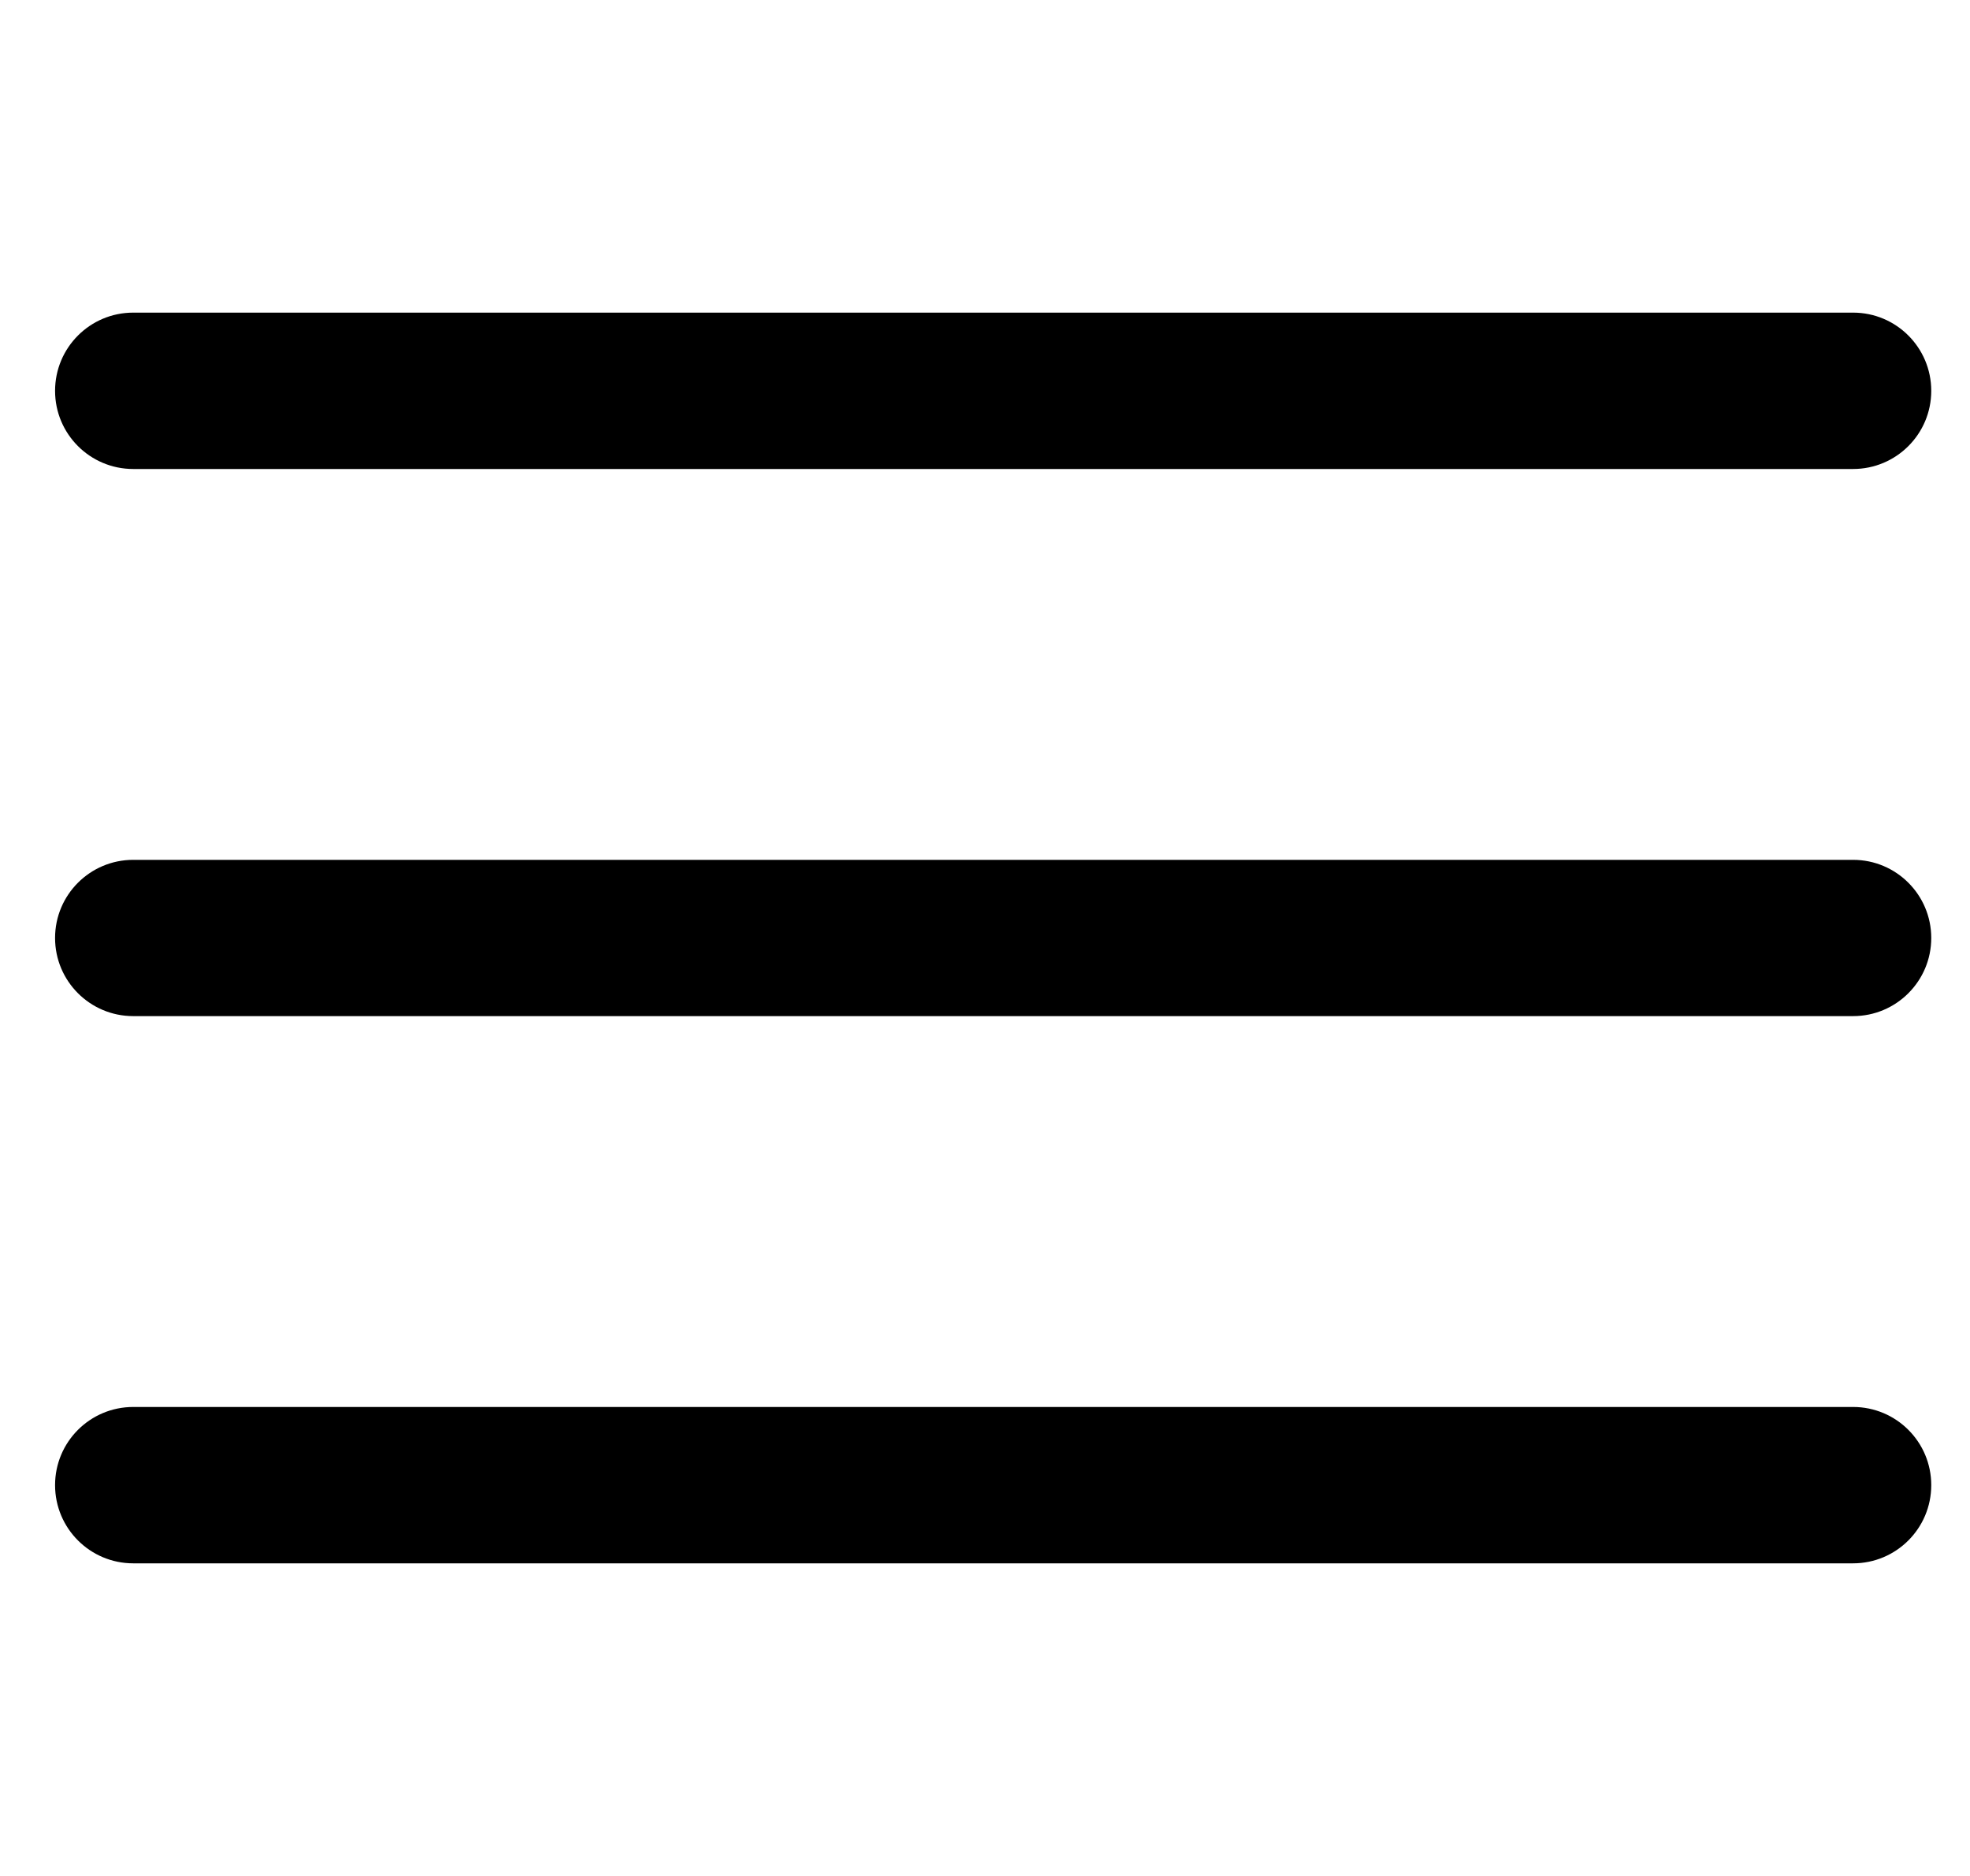    <svg width="21" height="20" viewBox="0 0 21 20" fill="none" xmlns="http://www.w3.org/2000/svg">
    <g clip-path="url(#clip0_50_455)">
    <path d="M19.754 9.167H1.42C0.96 9.167 0.587 9.54 0.587 10C0.587 10.46 0.96 10.833 1.42 10.833H19.754C20.214 10.833 20.587 10.46 20.587 10C20.587 9.54 20.214 9.167 19.754 9.167Z" fill="black"/>
    <path d="M19.754 3.333H1.42C0.96 3.333 0.587 3.706 0.587 4.167C0.587 4.627 0.96 5 1.42 5H19.754C20.214 5 20.587 4.627 20.587 4.167C20.587 3.706 20.214 3.333 19.754 3.333Z" fill="black"/>
    <path d="M19.754 15H1.42C0.96 15 0.587 15.373 0.587 15.833C0.587 16.294 0.96 16.667 1.42 16.667H19.754C20.214 16.667 20.587 16.294 20.587 15.833C20.587 15.373 20.214 15 19.754 15Z" fill="black"/>
    </g>
    <defs>
    <clipPath id="clip0_50_455">
    <rect width="20" height="20" fill="white" transform="translate(0.587)"/>
    </clipPath>
    </defs>
    </svg>
